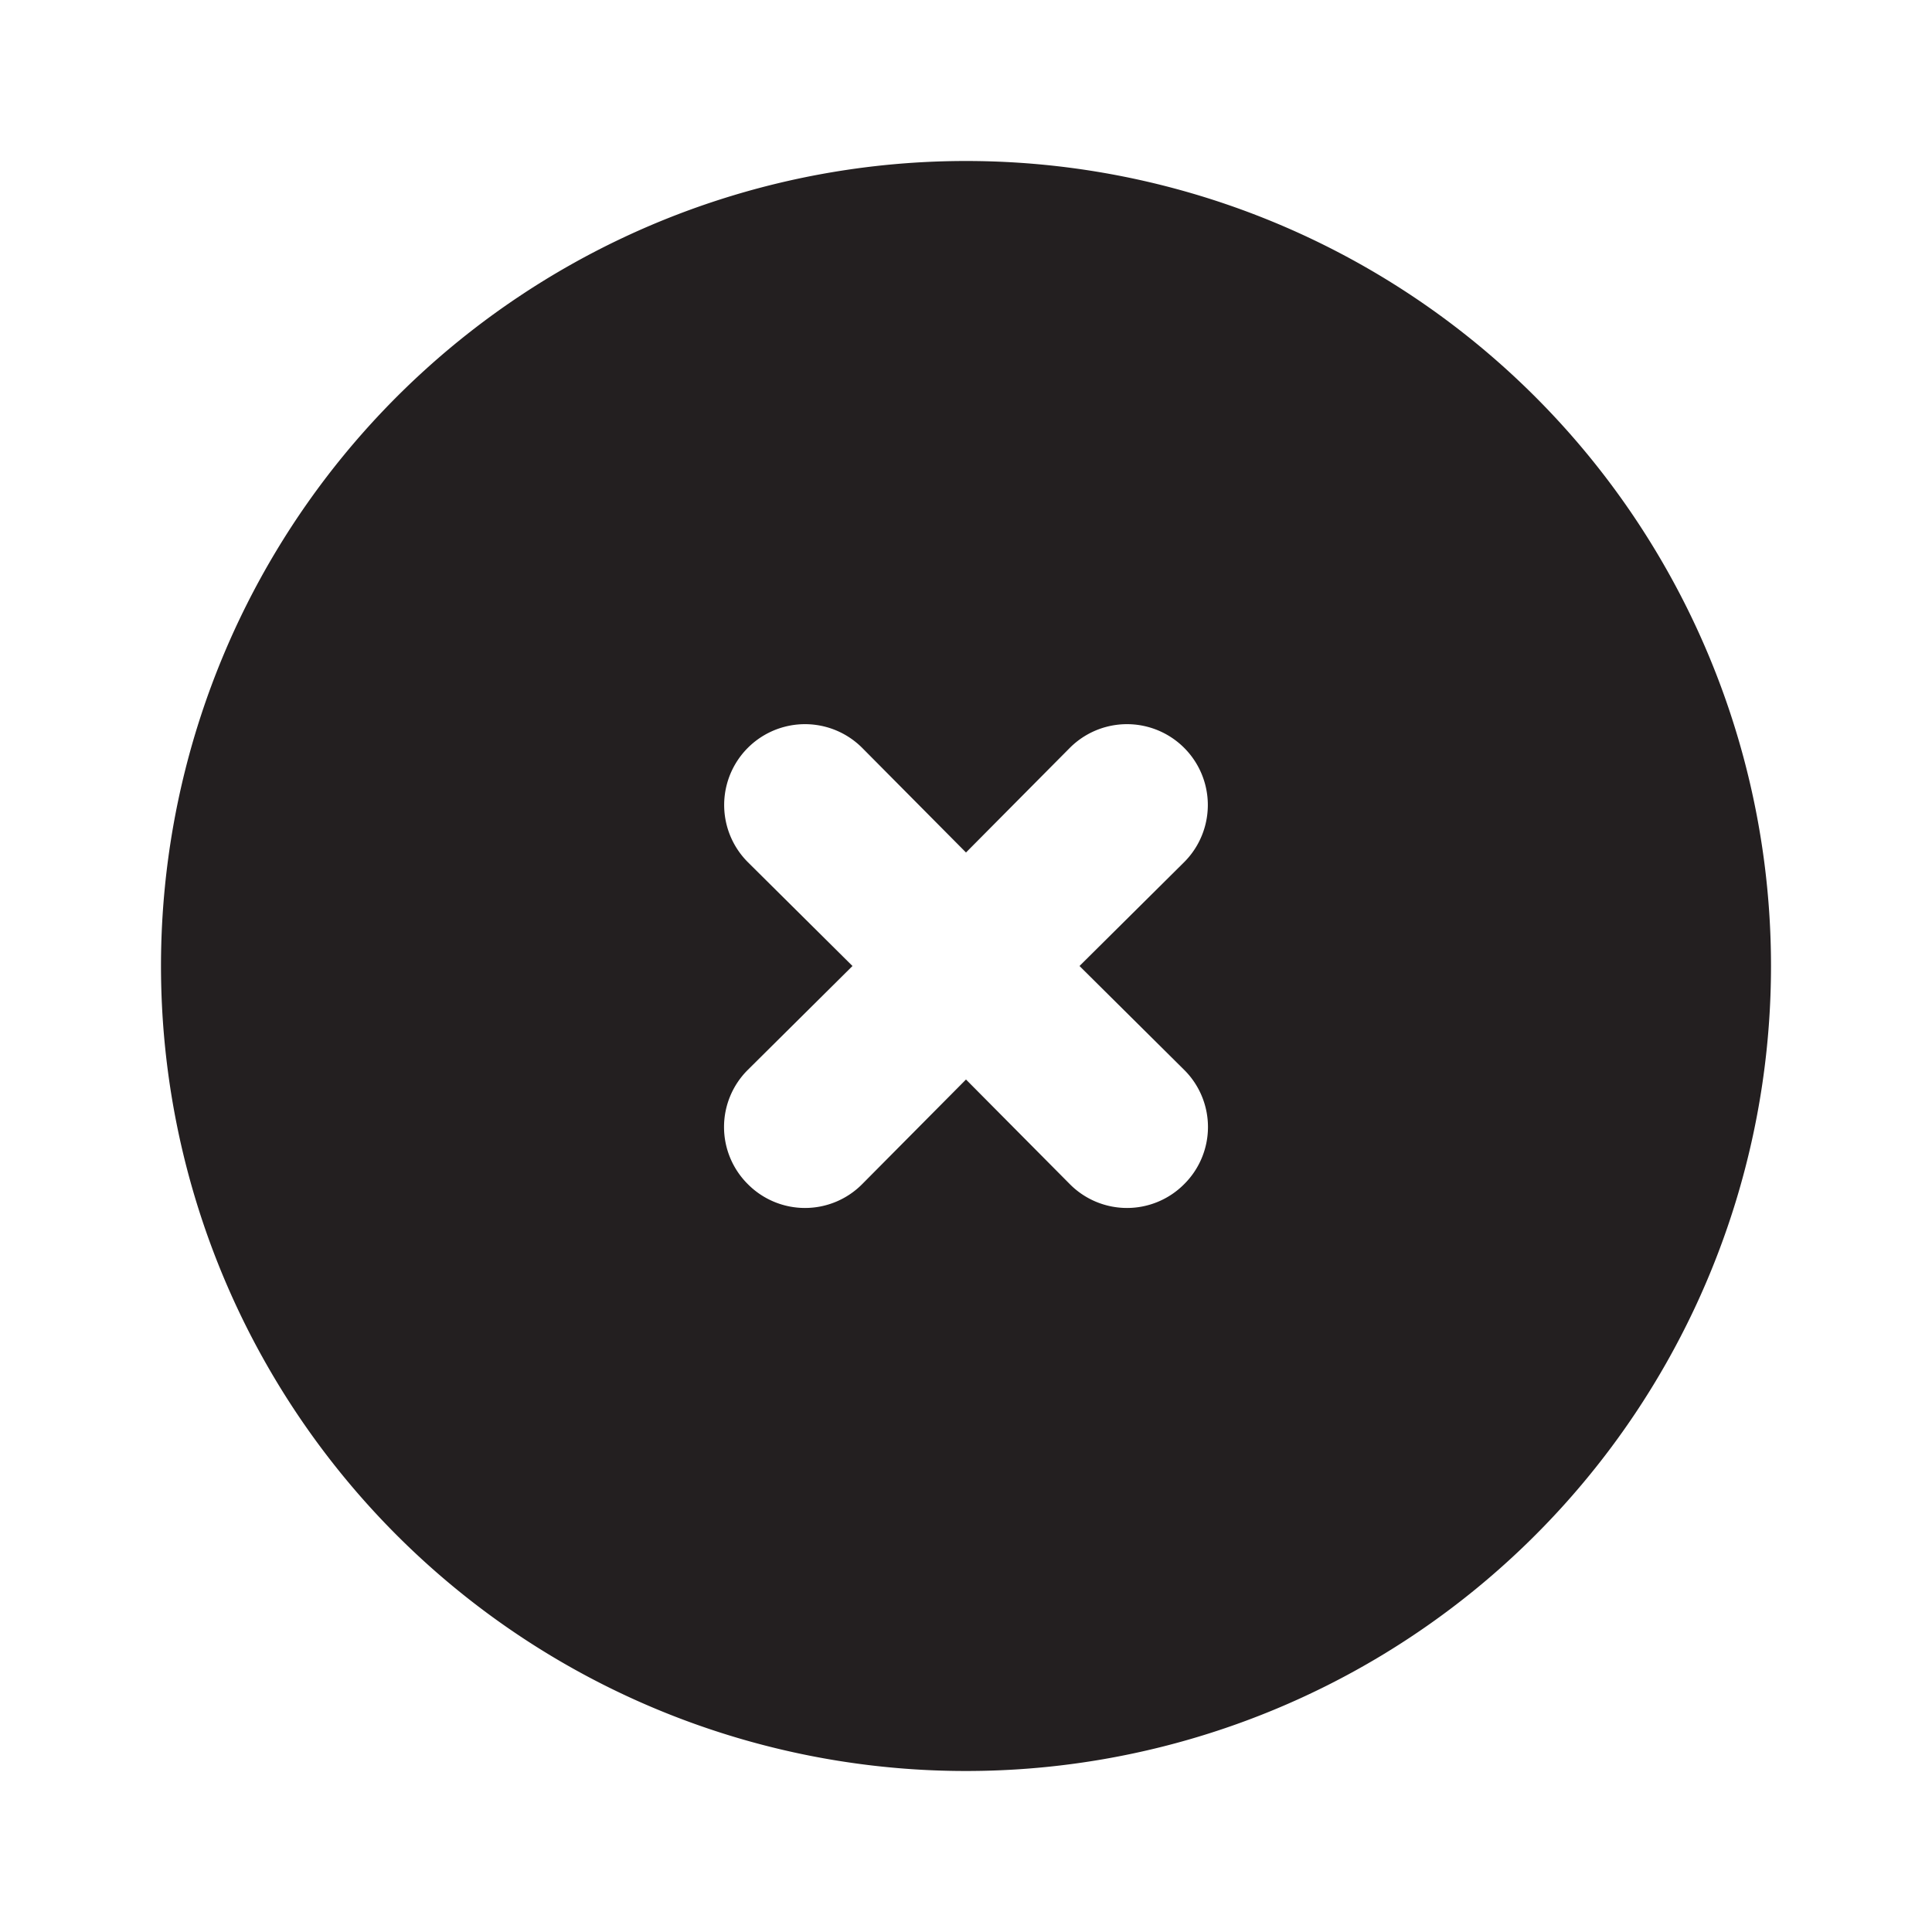 <svg xmlns="http://www.w3.org/2000/svg" viewBox="0 0 24 24"><defs><style>.cls-1{fill:#fff;opacity:0;}.cls-2{fill:#231f20;}</style></defs><title>close-circle</title><g id="Layer_2" data-name="Layer 2"><g id="close-circle"><g id="close-circle-2" data-name="close-circle"><rect class="cls-1" width="24" height="24"/><path class="cls-2" d="M12,2A10,10,0,1,0,22,12,10,10,0,0,0,12,2Zm2.71,11.29a1,1,0,0,1,0,1.42,1,1,0,0,1-1.42,0L12,13.41l-1.29,1.3a1,1,0,0,1-1.42,0,1,1,0,0,1,0-1.42L10.59,12l-1.3-1.29a1,1,0,0,1,1.42-1.42L12,10.59l1.29-1.3a1,1,0,0,1,1.42,1.42L13.41,12Z"/></g></g></g></svg>